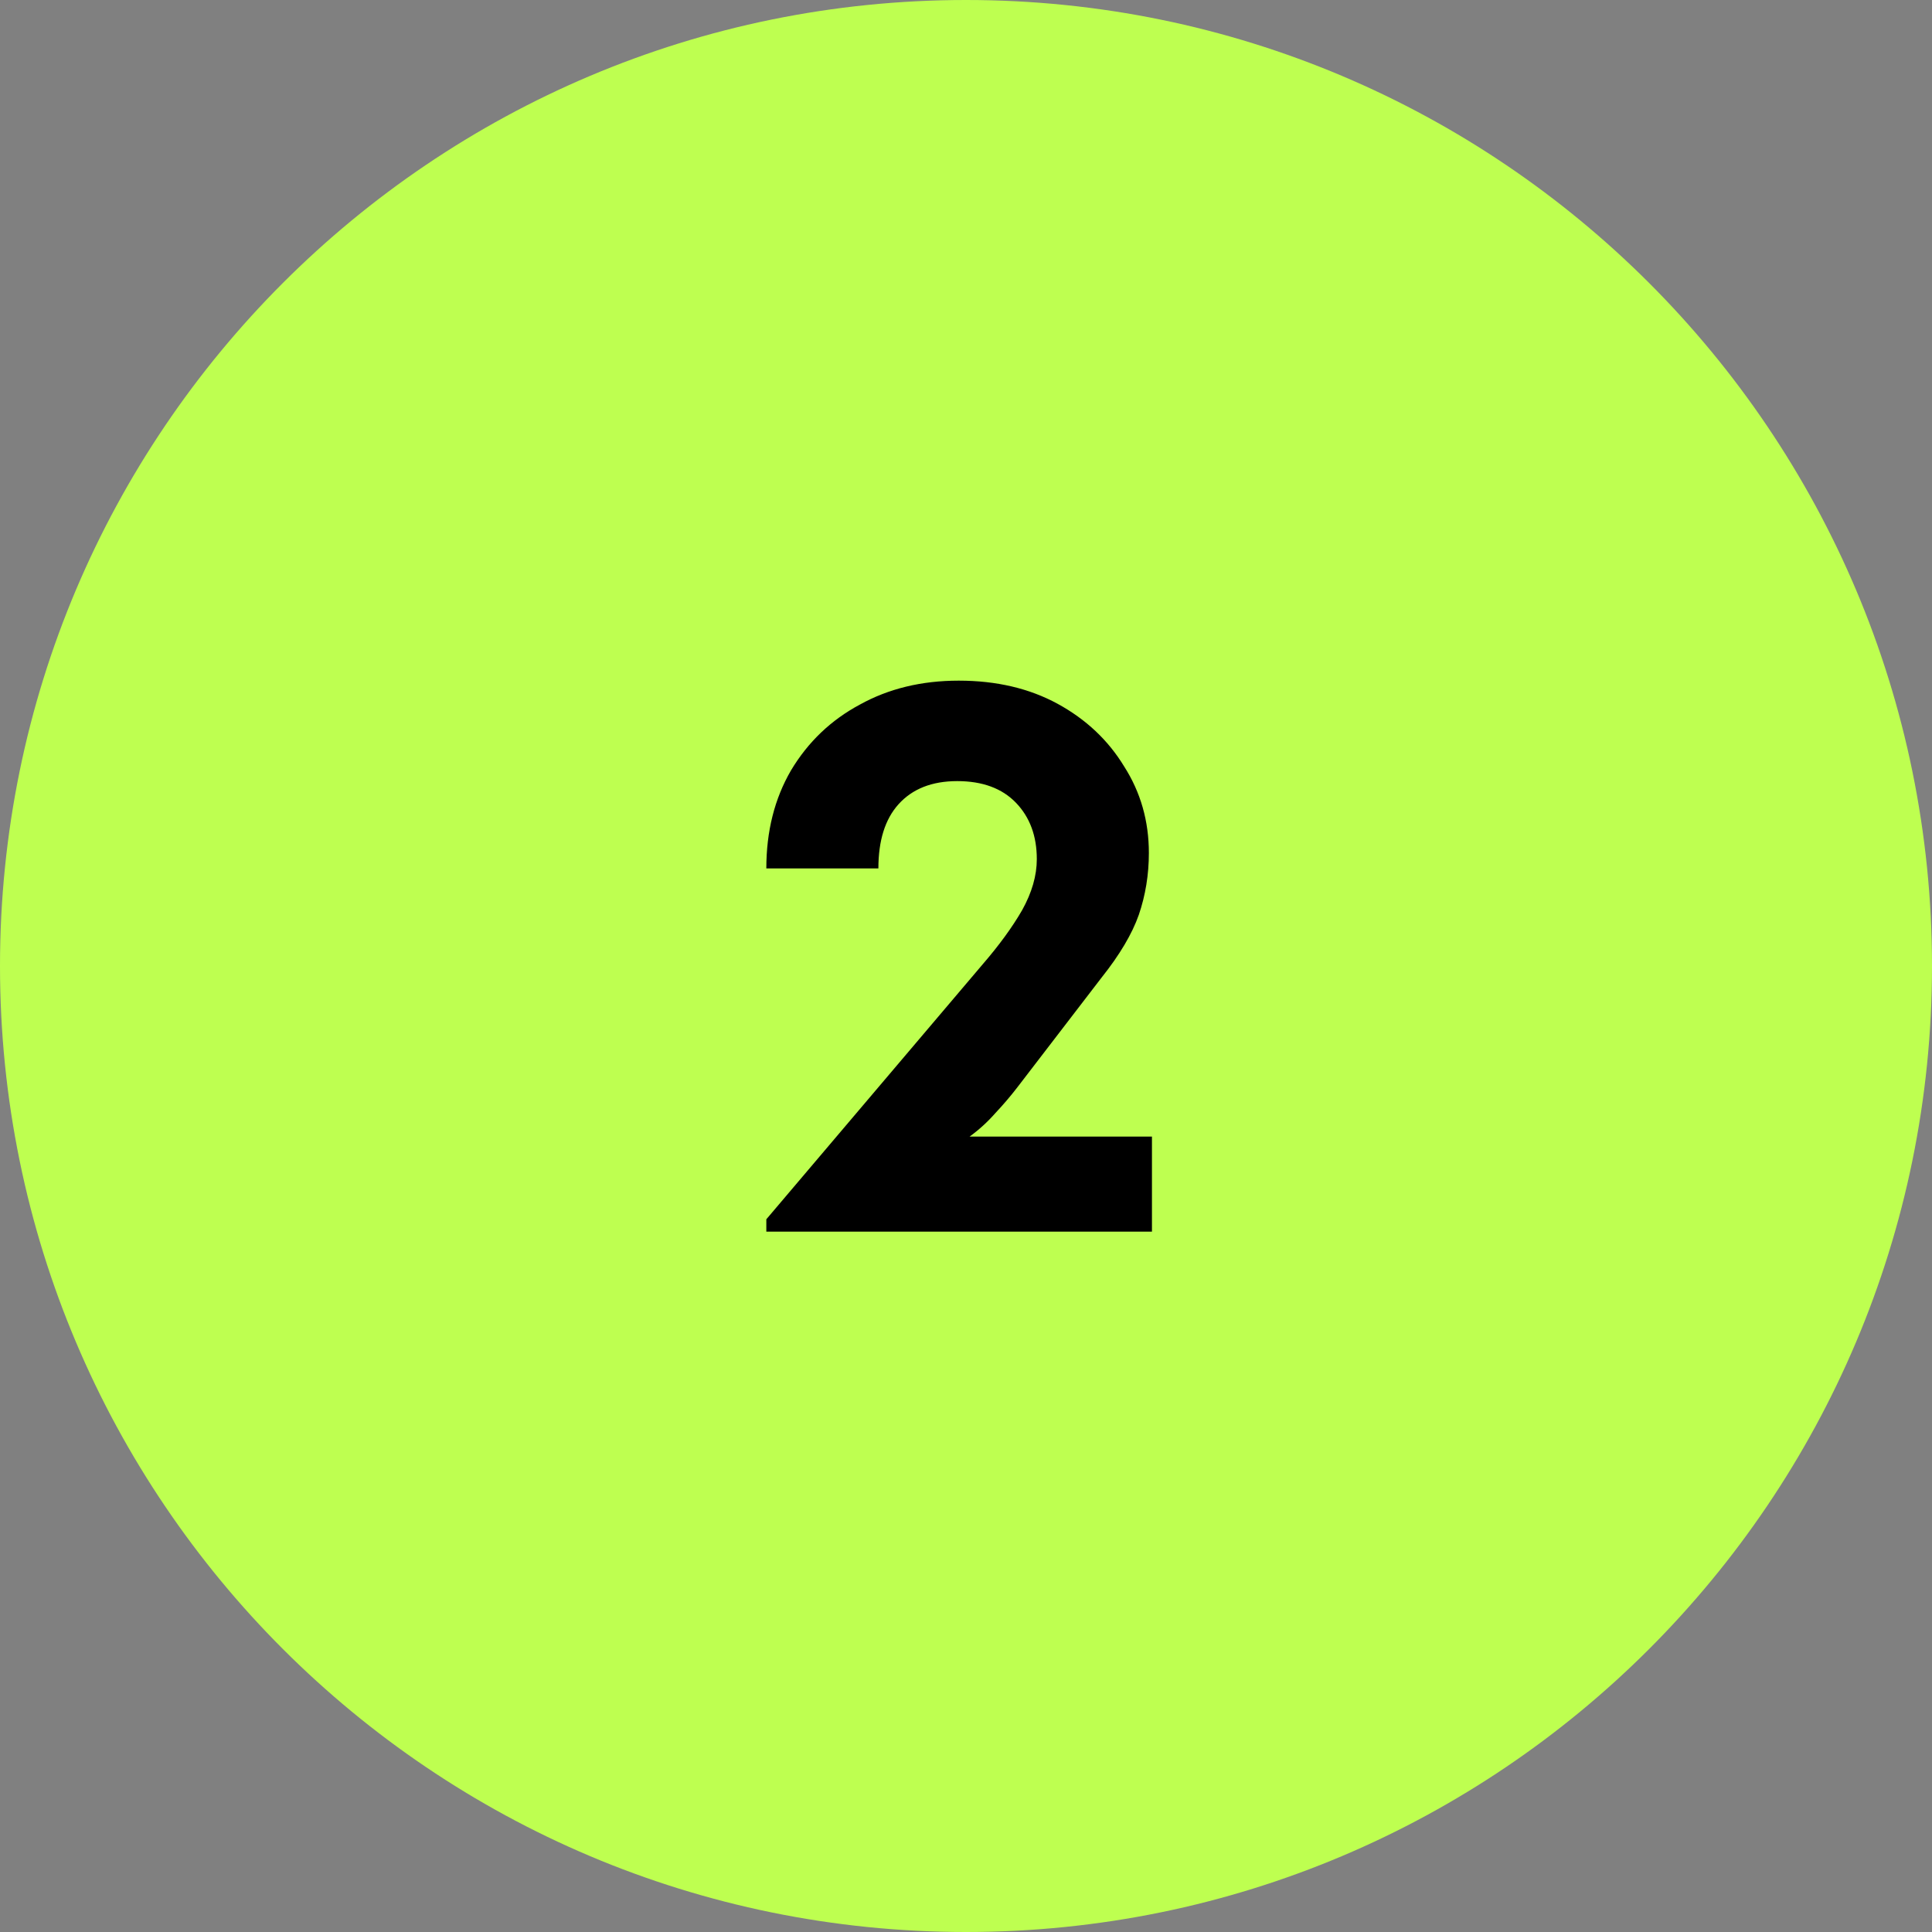 <svg width="40" height="40" viewBox="0 0 40 40" fill="none" xmlns="http://www.w3.org/2000/svg">
<rect x="0" y="0" width="40" height="40" fill="#808080" stroke="none"/>
<path d="M0 20C0 8.954 8.954 0 20 0C31.046 0 40 8.954 40 20C40 31.046 31.046 40 20 40C8.954 40 0 31.046 0 20Z" fill="#BEFF50"/>
<path d="M15.866 25.5V25.244L20.346 19.964C20.687 19.569 20.959 19.196 21.162 18.844C21.364 18.481 21.466 18.129 21.466 17.788C21.466 17.308 21.322 16.919 21.034 16.62C20.746 16.321 20.34 16.172 19.818 16.172C19.295 16.172 18.89 16.332 18.602 16.652C18.324 16.961 18.186 17.404 18.186 17.98H15.866C15.866 17.212 16.036 16.535 16.378 15.948C16.73 15.361 17.204 14.908 17.802 14.588C18.399 14.257 19.082 14.092 19.85 14.092C20.628 14.092 21.311 14.252 21.898 14.572C22.484 14.892 22.943 15.324 23.274 15.868C23.615 16.401 23.786 16.999 23.786 17.66C23.786 18.108 23.716 18.535 23.578 18.94C23.439 19.335 23.183 19.767 22.81 20.236L21.066 22.508C20.927 22.689 20.772 22.871 20.602 23.052C20.442 23.233 20.266 23.393 20.074 23.532H23.85V25.5H15.866Z" fill="black"/>
</svg>
